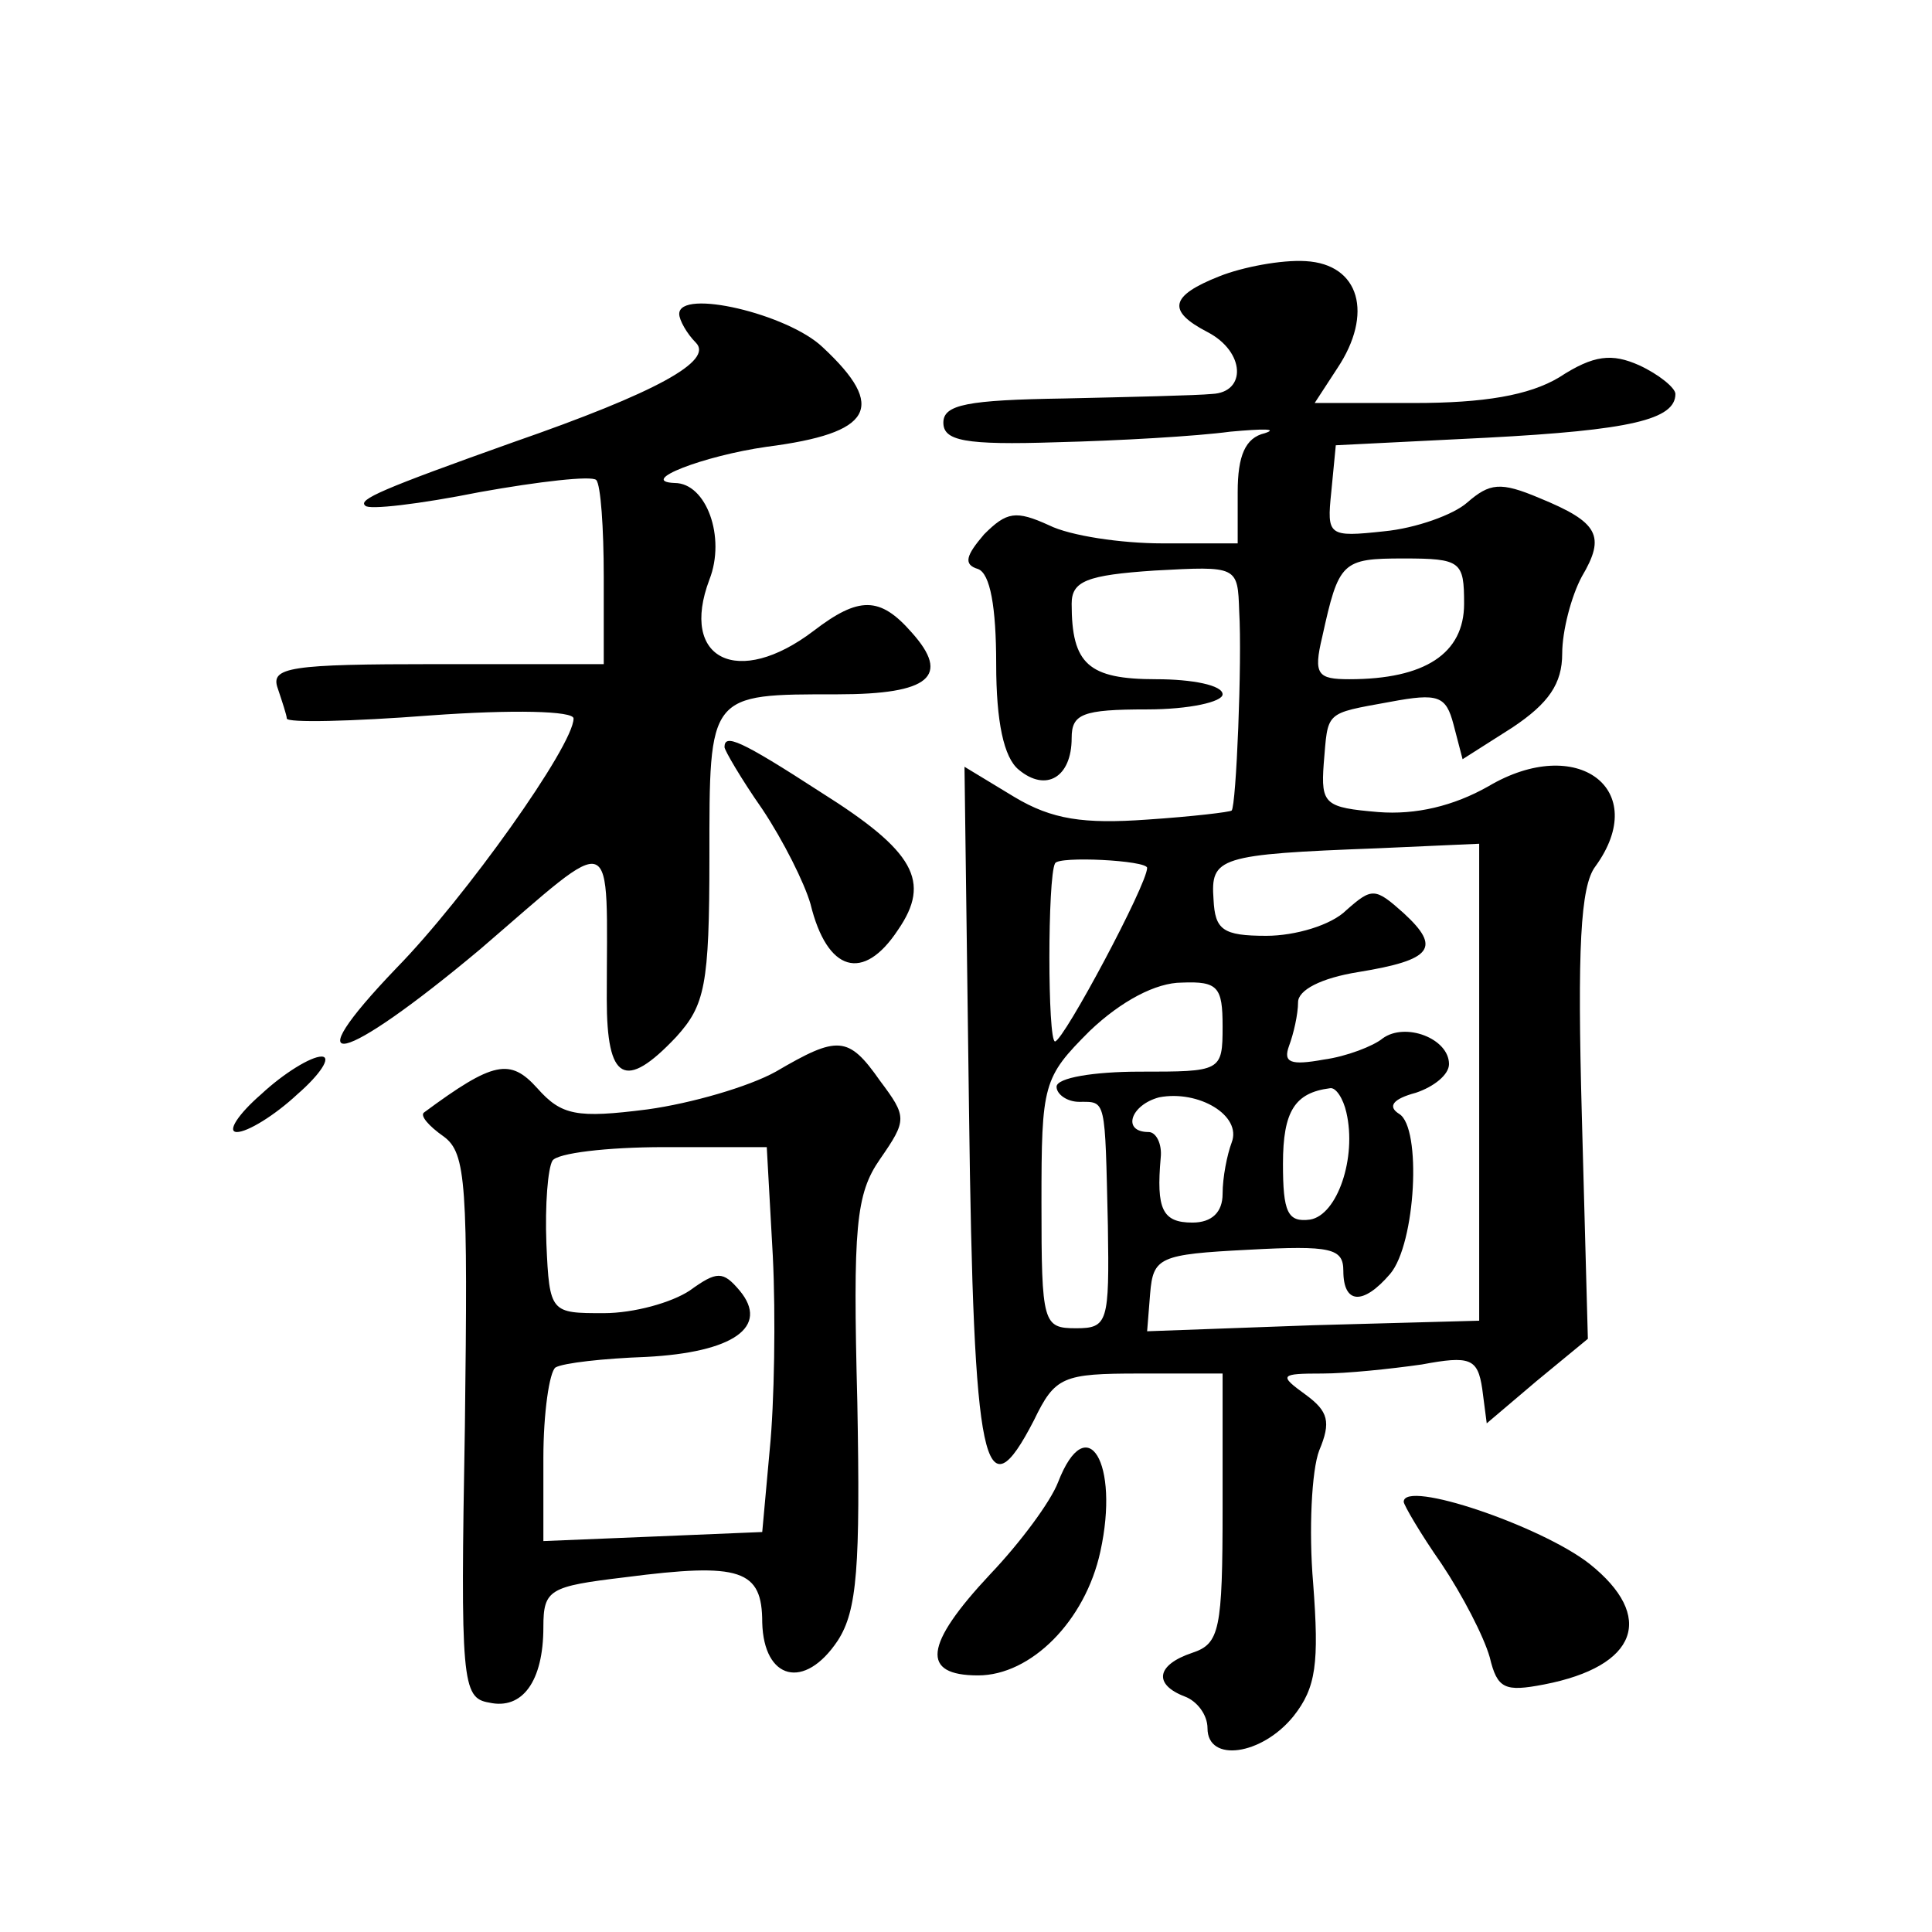 <?xml version="1.0" standalone="no"?>
<!DOCTYPE svg PUBLIC "-//W3C//DTD SVG 20010904//EN"
 "http://www.w3.org/TR/2001/REC-SVG-20010904/DTD/svg10.dtd">
<svg version="1.0" xmlns="http://www.w3.org/2000/svg"
 width="128pt" height="128pt" viewBox="0 0 128 128"
 preserveAspectRatio="xMidYMid meet">
<g transform="translate(0,128) scale(0.1,-0.1)"
fill="#0" stroke="none">
<path d="M808 1097 c-33 -13 -35 -23 -8 -37 25 -13 26 -40 3 -41 -10 -1 -54 -2
-98 -3 -64 -1 -80 -4 -80 -16 0 -12 14 -15 75 -13 41 1 93 4 115 7 22 2 32 2 23
-1 -13 -3 -18 -15 -18 -39 l0 -34 -50 0 c-27 0 -61 5 -75 12 -22 10 -28 9 -43 -6
-12 -14 -14 -20 -4 -23 8 -3 12 -25 12 -63 0 -38 5 -62 15 -70 18 -15 35 -5 35
21 0 16 7 19 50 19 28 0 50 5 50 10 0 6 -20 10 -44 10 -45 0 -56 10 -56 50 0 15
10 19 55 22 55 3 55 3 56 -27 2 -33 -2 -129 -5 -132 -1 -1 -26 -4 -56 -6 -42 -3
-63 0 -88 15 l-33 20 3 -228 c3 -238 10 -269 43 -205 14 29 19 31 70 31 l55 0 0
-89 c0 -81 -2 -90 -20 -96 -24 -8 -26 -21 -5 -29 8 -3 15 -12 15 -21 0 -23 36 -18
57 8 15 19 17 35 13 88 -3 35 -1 75 4 88 8 19 6 26 -9 37 -18 13 -17 14 11 14 16
0 45 3 66 6 32 6 37 4 40 -16 l3 -23 33 28 34 28 -4 148 c-3 110 -1 152 9 165 37
51 -12 88 -71 53 -23 -13 -48 -19 -73 -17 -35 3 -38 5 -36 32 3 35 0 33 44 41 32
6 37 4 42 -15 l6 -23 33 21 c24 16 33 29 33 49 0 15 6 38 13 51 16 27 11 36 -28
52 -26 11 -33 10 -48 -3 -9 -8 -34 -17 -55 -19 -37 -4 -38 -3 -35 26 l3 31 100
5 c95 5 125 12 125 29 0 4 -11 13 -24 19 -18 8 -30 7 -53 -8 -20 -12 -50 -17 -96
-17 l-66 0 15 23 c24 36 15 69 -21 71 -16 1 -42 -4 -57 -10z m162 -217 c0 -33 -26
-50 -76 -50 -21 0 -24 3 -18 28 11 50 13 52 54 52 38 0 40 -2 40 -30z m10 -317
l0 -158 -110 -3 -110 -4 2 25 c2 24 6 26 65 29 55 3 63 1 63 -14 0 -22 13 -23 31
-2 17 20 21 97 6 106 -8 5 -4 10 11 14 12 4 22 12 22 19 0 17 -29 28 -44 17 -6
-5 -24 -12 -39 -14 -22 -4 -27 -2 -23 9 3 8 6 21 6 29 0 8 15 16 40 20 49 8 55
16 30 39 -19 17 -21 17 -38 2 -10 -10 -34 -17 -53 -17 -29 0 -34 4 -35 24 -2 28
3 30 109 34 l67 3 0 -158z m-220 142 c0 -11 -55 -114 -61 -115 -5 0 -5 109 0 118
2 5 61 2 61 -3z m50 -105 c0 -30 -1 -30 -55 -30 -30 0 -55 -4 -55 -10 0 -5 7 -10
15 -10 18 0 17 3 19 -82 1 -64 0 -68 -21 -68 -22 0 -23 3 -23 83 0 79 1 83 32 114
21 20 44 32 61 32 24 1 27 -3 27 -29z m6 -77 c-3 -8 -6 -23 -6 -34 0 -12 -7 -19
-20 -19 -20 0 -24 9 -21 43 1 9 -3 17 -8 17 -18 0 -12 18 7 23 26 5 55 -12 48 -30z
m76 20 c7 -30 -6 -68 -24 -71 -15 -2 -18 5 -18 37 0 35 8 47 31 50 4 1 9 -7 11
-16z M450 1072 c0 -4 5 -13 11 -19 12 -12 -26 -33 -121 -66 -87 -31 -103 -38 -98
-42 2 -3 36 1 76 9 39 7 74 11 77 8 3 -3 5 -32 5 -64 l0 -58 -111 0 c-97 0 -110
-2 -105 -16 3 -9 6 -18 6 -20 0 -3 43 -2 95 2 55 4 95 3 95 -2 0 -18 -72 -119 -117
-165 -70 -73 -37 -65 55 12 92 79 84 82 84 -33 0 -54 12 -61 46 -25 19 21 22 34
22 119 0 109 -1 108 85 108 61 0 75 12 49 41 -21 24 -35 24 -65 1 -50 -38 -89 -19
-69 34 11 28 -2 64 -23 64 -25 1 19 18 61 24 70 9 80 26 37 66 -23 22 -95 39 -95
22z M480 785 c0 -2 11 -21 25 -41 14 -21 28 -49 32 -63 11 -45 35 -52 58 -17 22
32 11 52 -51 91 -54 35 -64 39 -64 30z M514 570 c-18 -10 -56 -21 -85 -25 -47 -6
-57 -4 -73 14 -18 20 -29 18 -75 -16 -3 -2 3 -9 13 -16 15 -11 16 -32 14 -192 -3
-169 -2 -180 16 -183 22 -5 36 14 36 50 0 25 4 27 54 33 77 10 91 5 91 -30 1 -38
28 -45 50 -12 13 20 15 49 13 158 -3 116 -1 138 15 161 18 26 18 28 0 52 -21 30
-28 30 -69 6z m-2 -122 c2 -40 1 -98 -2 -128 l-5 -55 -72 -3 -73 -3 0 55 c0 30
4 57 8 60 5 3 32 6 60 7 58 3 82 20 62 44 -11 13 -15 13 -33 0 -12 -8 -37 -15 -57
-15 -35 0 -36 0 -38 46 -1 26 1 50 4 55 3 5 36 9 74 9 l68 0 4 -72z M173 555 c-15
-13 -23 -25 -16 -25 7 0 25 11 40 25 15 13 23 25 16 25 -7 0 -25 -11 -40 -25z M701
298 c-5 -13 -25 -40 -45 -61 -44 -47 -46 -67 -8 -67 35 0 71 36 81 82 13 59 -9
95 -28 46z M930 285 c0 -2 11 -21 25 -41 14 -21 28 -48 32 -62 5 -21 10 -23 36
-18 62 12 74 45 30 80 -32 25 -123 56 -123 41z"/>
</g>
</svg>
